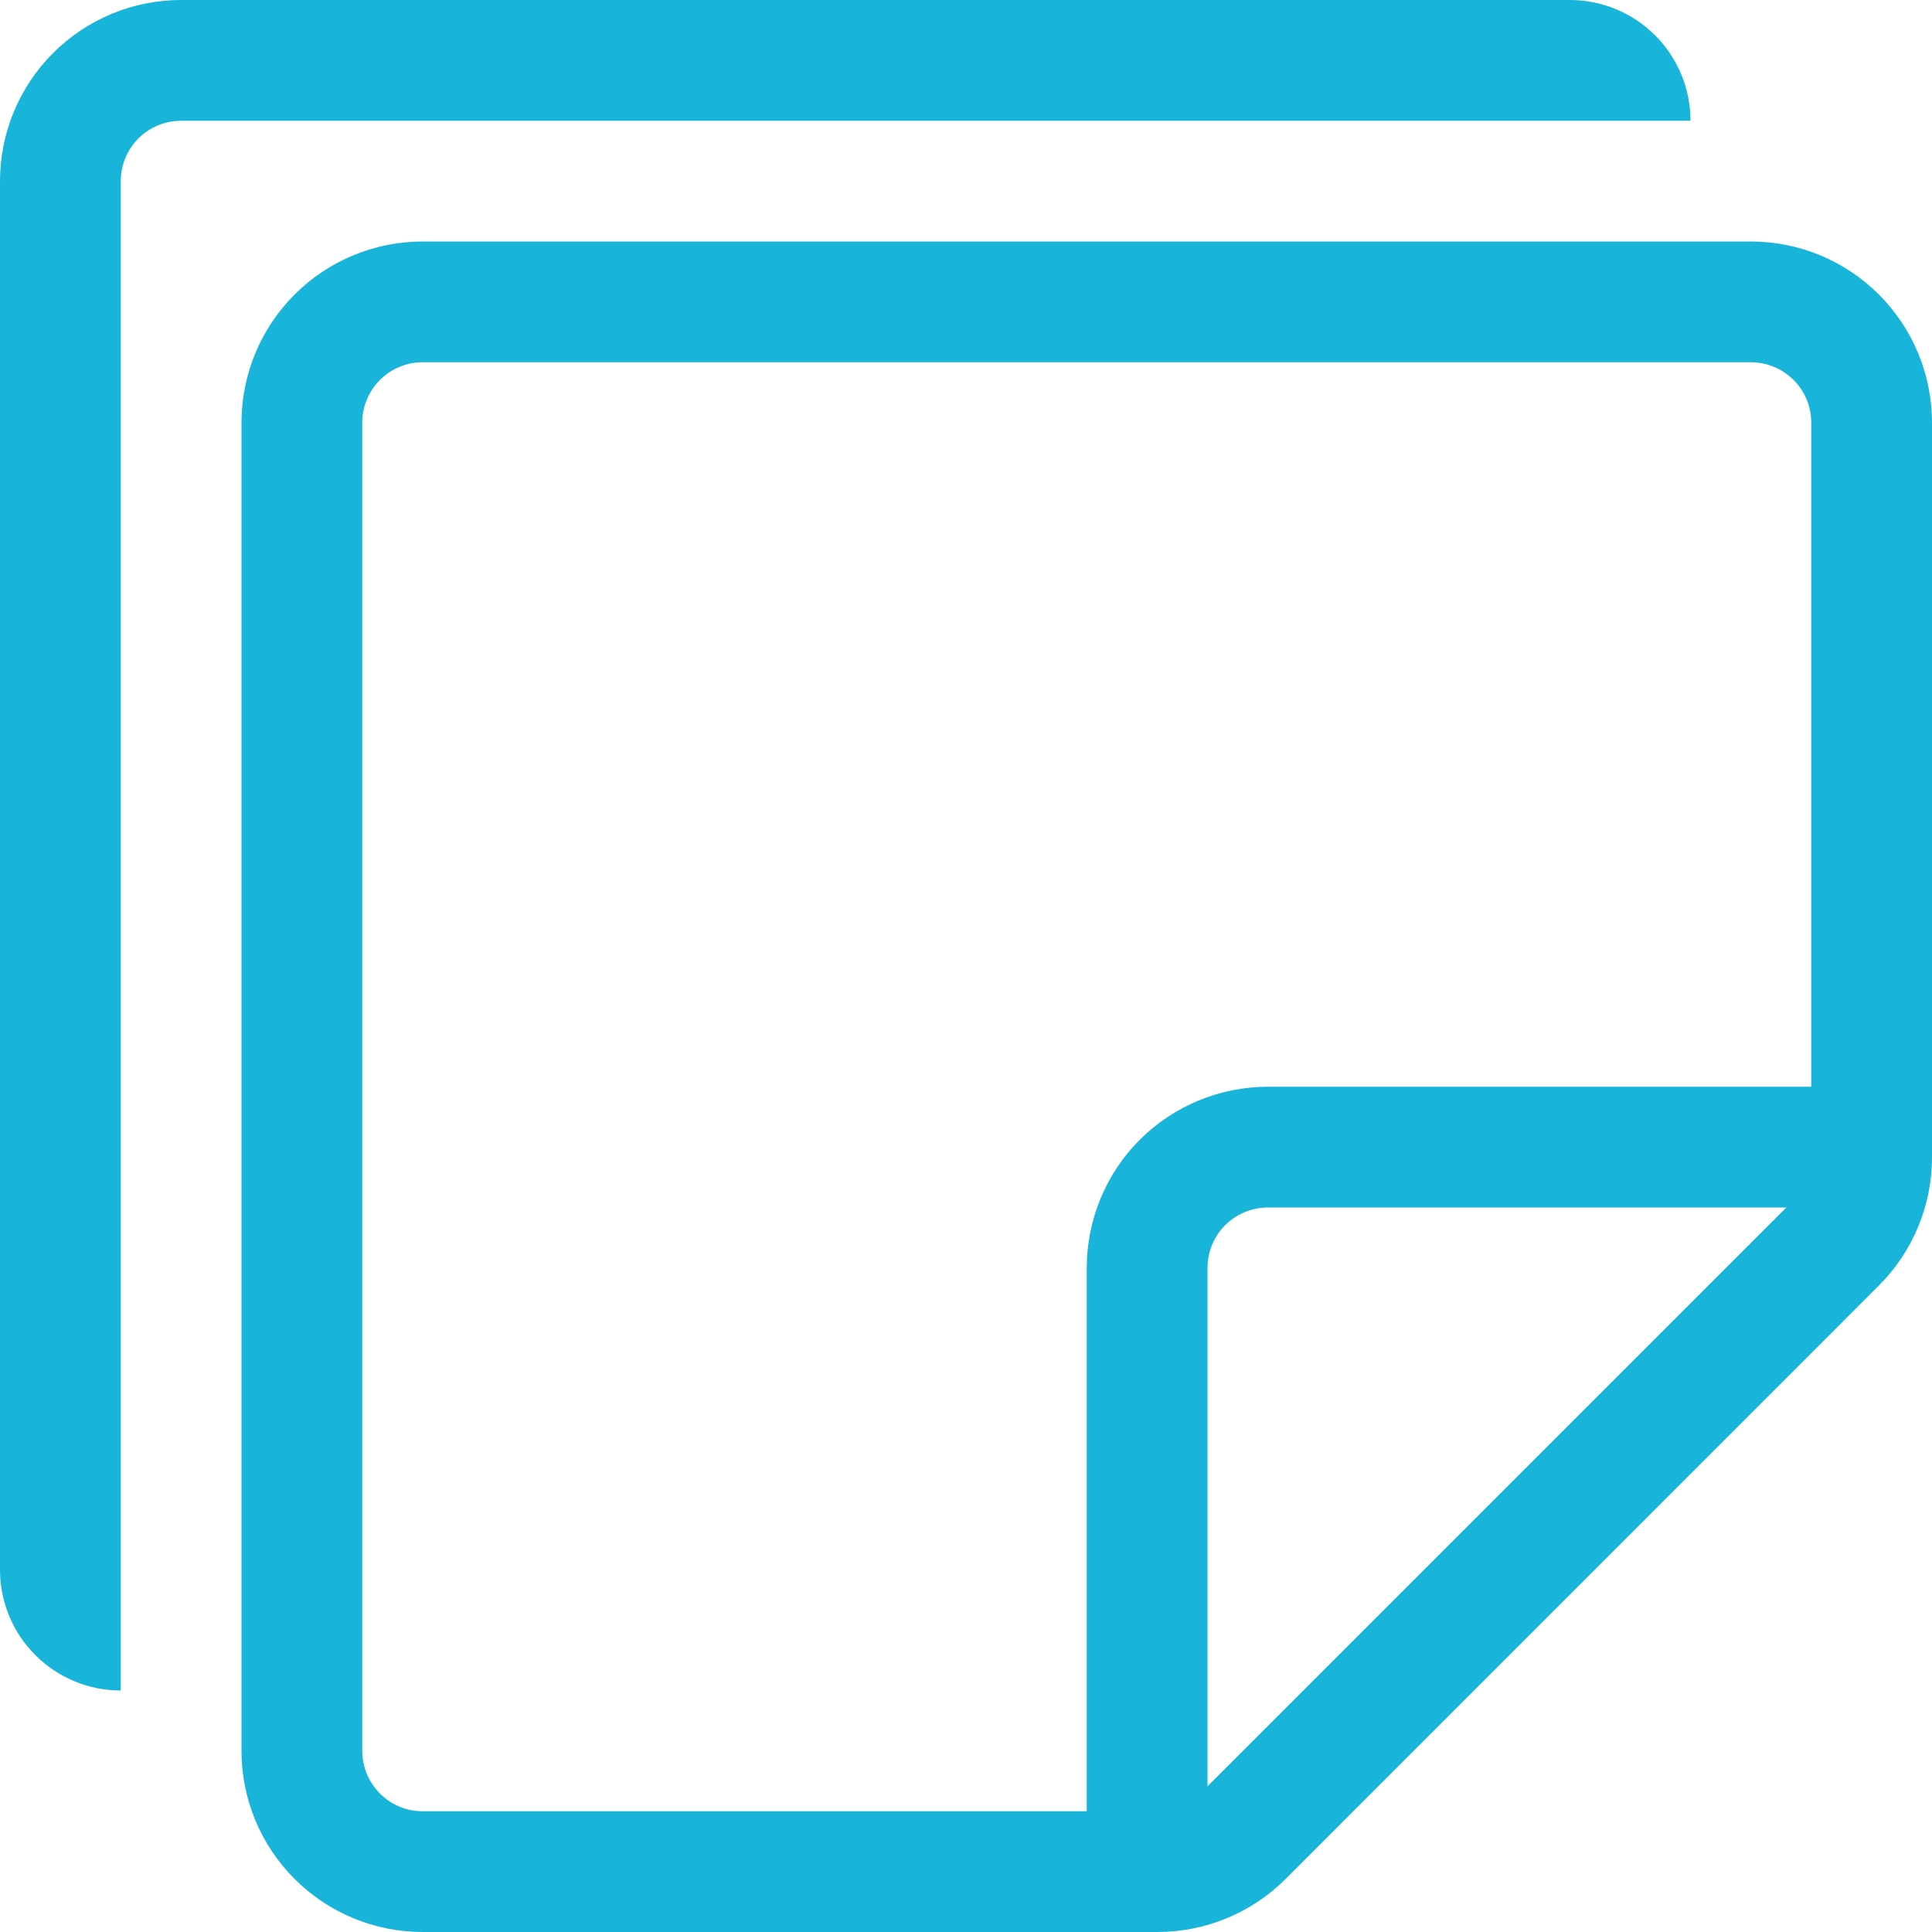 <svg width="36" height="36" viewBox="0 0 36 36" fill="none" xmlns="http://www.w3.org/2000/svg">
<path fill-rule="evenodd" clip-rule="evenodd" d="M0 3.375C0 2.48 0.356 1.621 0.989 0.989C1.621 0.356 2.48 0 3.375 0L29.25 0C29.847 0 30.419 0.237 30.841 0.659C31.263 1.081 31.5 1.653 31.5 2.25H3.375C3.077 2.25 2.79 2.369 2.579 2.579C2.369 2.79 2.25 3.077 2.25 3.375V31.5C1.653 31.5 1.081 31.263 0.659 30.841C0.237 30.419 0 29.847 0 29.25L0 3.375Z" fill="#18B4D9"/>
<path fill-rule="evenodd" clip-rule="evenodd" d="M4.5 7.875C4.5 6.98 4.856 6.121 5.489 5.489C6.121 4.856 6.98 4.5 7.875 4.5H32.625C33.52 4.5 34.379 4.856 35.011 5.489C35.644 6.121 36 6.98 36 7.875V21.569C35.999 22.464 35.643 23.322 35.01 23.954L23.954 35.013C23.321 35.645 22.463 36 21.569 36H7.875C6.98 36 6.121 35.644 5.489 35.011C4.856 34.379 4.5 33.52 4.5 32.625V7.875ZM7.875 6.75C7.577 6.75 7.29 6.869 7.08 7.08C6.869 7.29 6.75 7.577 6.75 7.875V32.625C6.75 32.923 6.869 33.209 7.08 33.42C7.29 33.632 7.577 33.75 7.875 33.75H21.569C21.867 33.75 22.152 33.632 22.363 33.422L33.422 22.363C33.632 22.152 33.75 21.867 33.75 21.569V7.875C33.75 7.577 33.632 7.29 33.42 7.08C33.209 6.869 32.923 6.75 32.625 6.75H7.875Z" fill="#18B4D9"/>
<path fill-rule="evenodd" clip-rule="evenodd" d="M23.625 22.5C23.327 22.5 23.041 22.619 22.829 22.829C22.619 23.041 22.5 23.327 22.5 23.625V34.875H20.25V23.625C20.25 22.73 20.606 21.871 21.238 21.238C21.871 20.606 22.73 20.25 23.625 20.25H34.875V22.5H23.625Z" fill="#18B4D9"/>
</svg>
